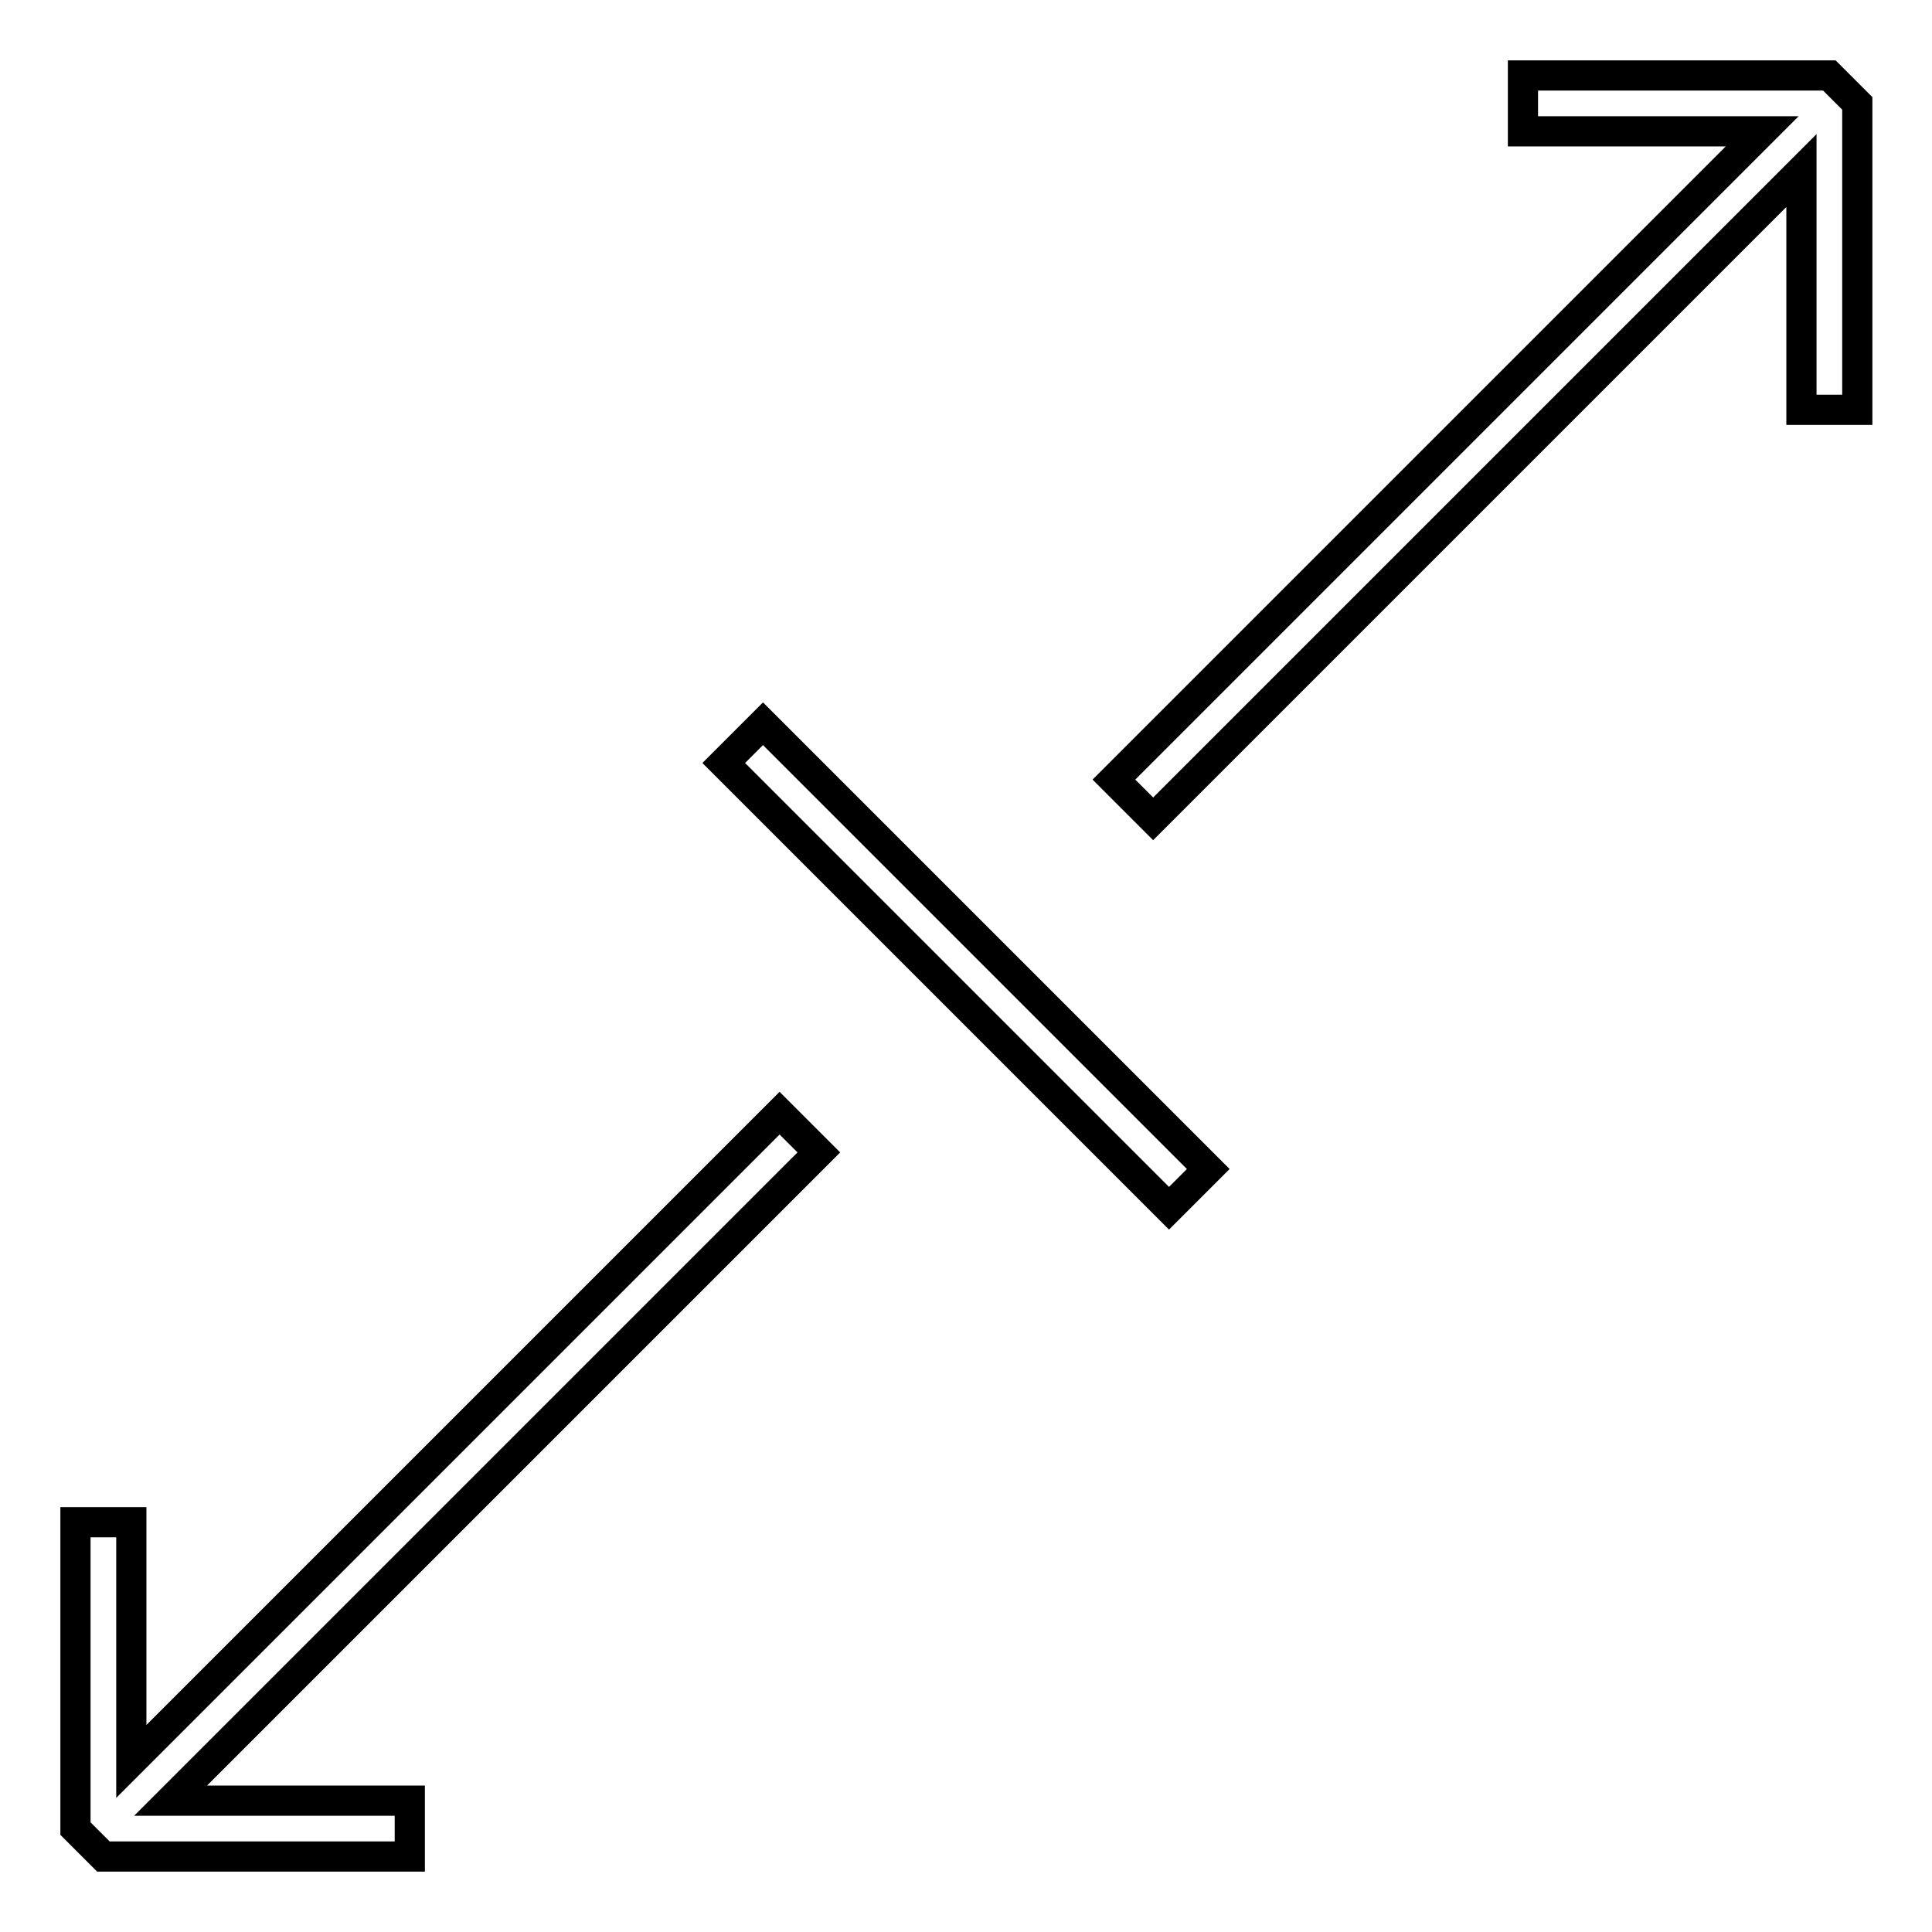<?xml version="1.0" encoding="utf-8"?>
<!-- Svg Vector Icons : http://www.onlinewebfonts.com/icon -->
<!DOCTYPE svg PUBLIC "-//W3C//DTD SVG 1.1//EN" "http://www.w3.org/Graphics/SVG/1.1/DTD/svg11.dtd">
<svg version="1.1" xmlns="http://www.w3.org/2000/svg" xmlns:xlink="http://www.w3.org/1999/xlink" x="0px" y="0px" viewBox="0 0 256 256" enable-background="new 0 0 256 256" xml:space="preserve">
<g> <path stroke-width="4" fill-opacity="0" stroke="#000000"  d="M201.8,10v7.4h31.7l-85.9,85.9l5.2,5.2l85.9-85.9v31.7h7.4V13.7l-3.7-3.7H201.8z M103.3,147.5l-85.9,85.9 v-31.7H10v40.6l3.7,3.7h40.6v-7.4H22.6l85.9-85.9L103.3,147.5z M154.9,160.1l-59-59l5.2-5.2l59,59L154.9,160.1z"/></g>
</svg>
